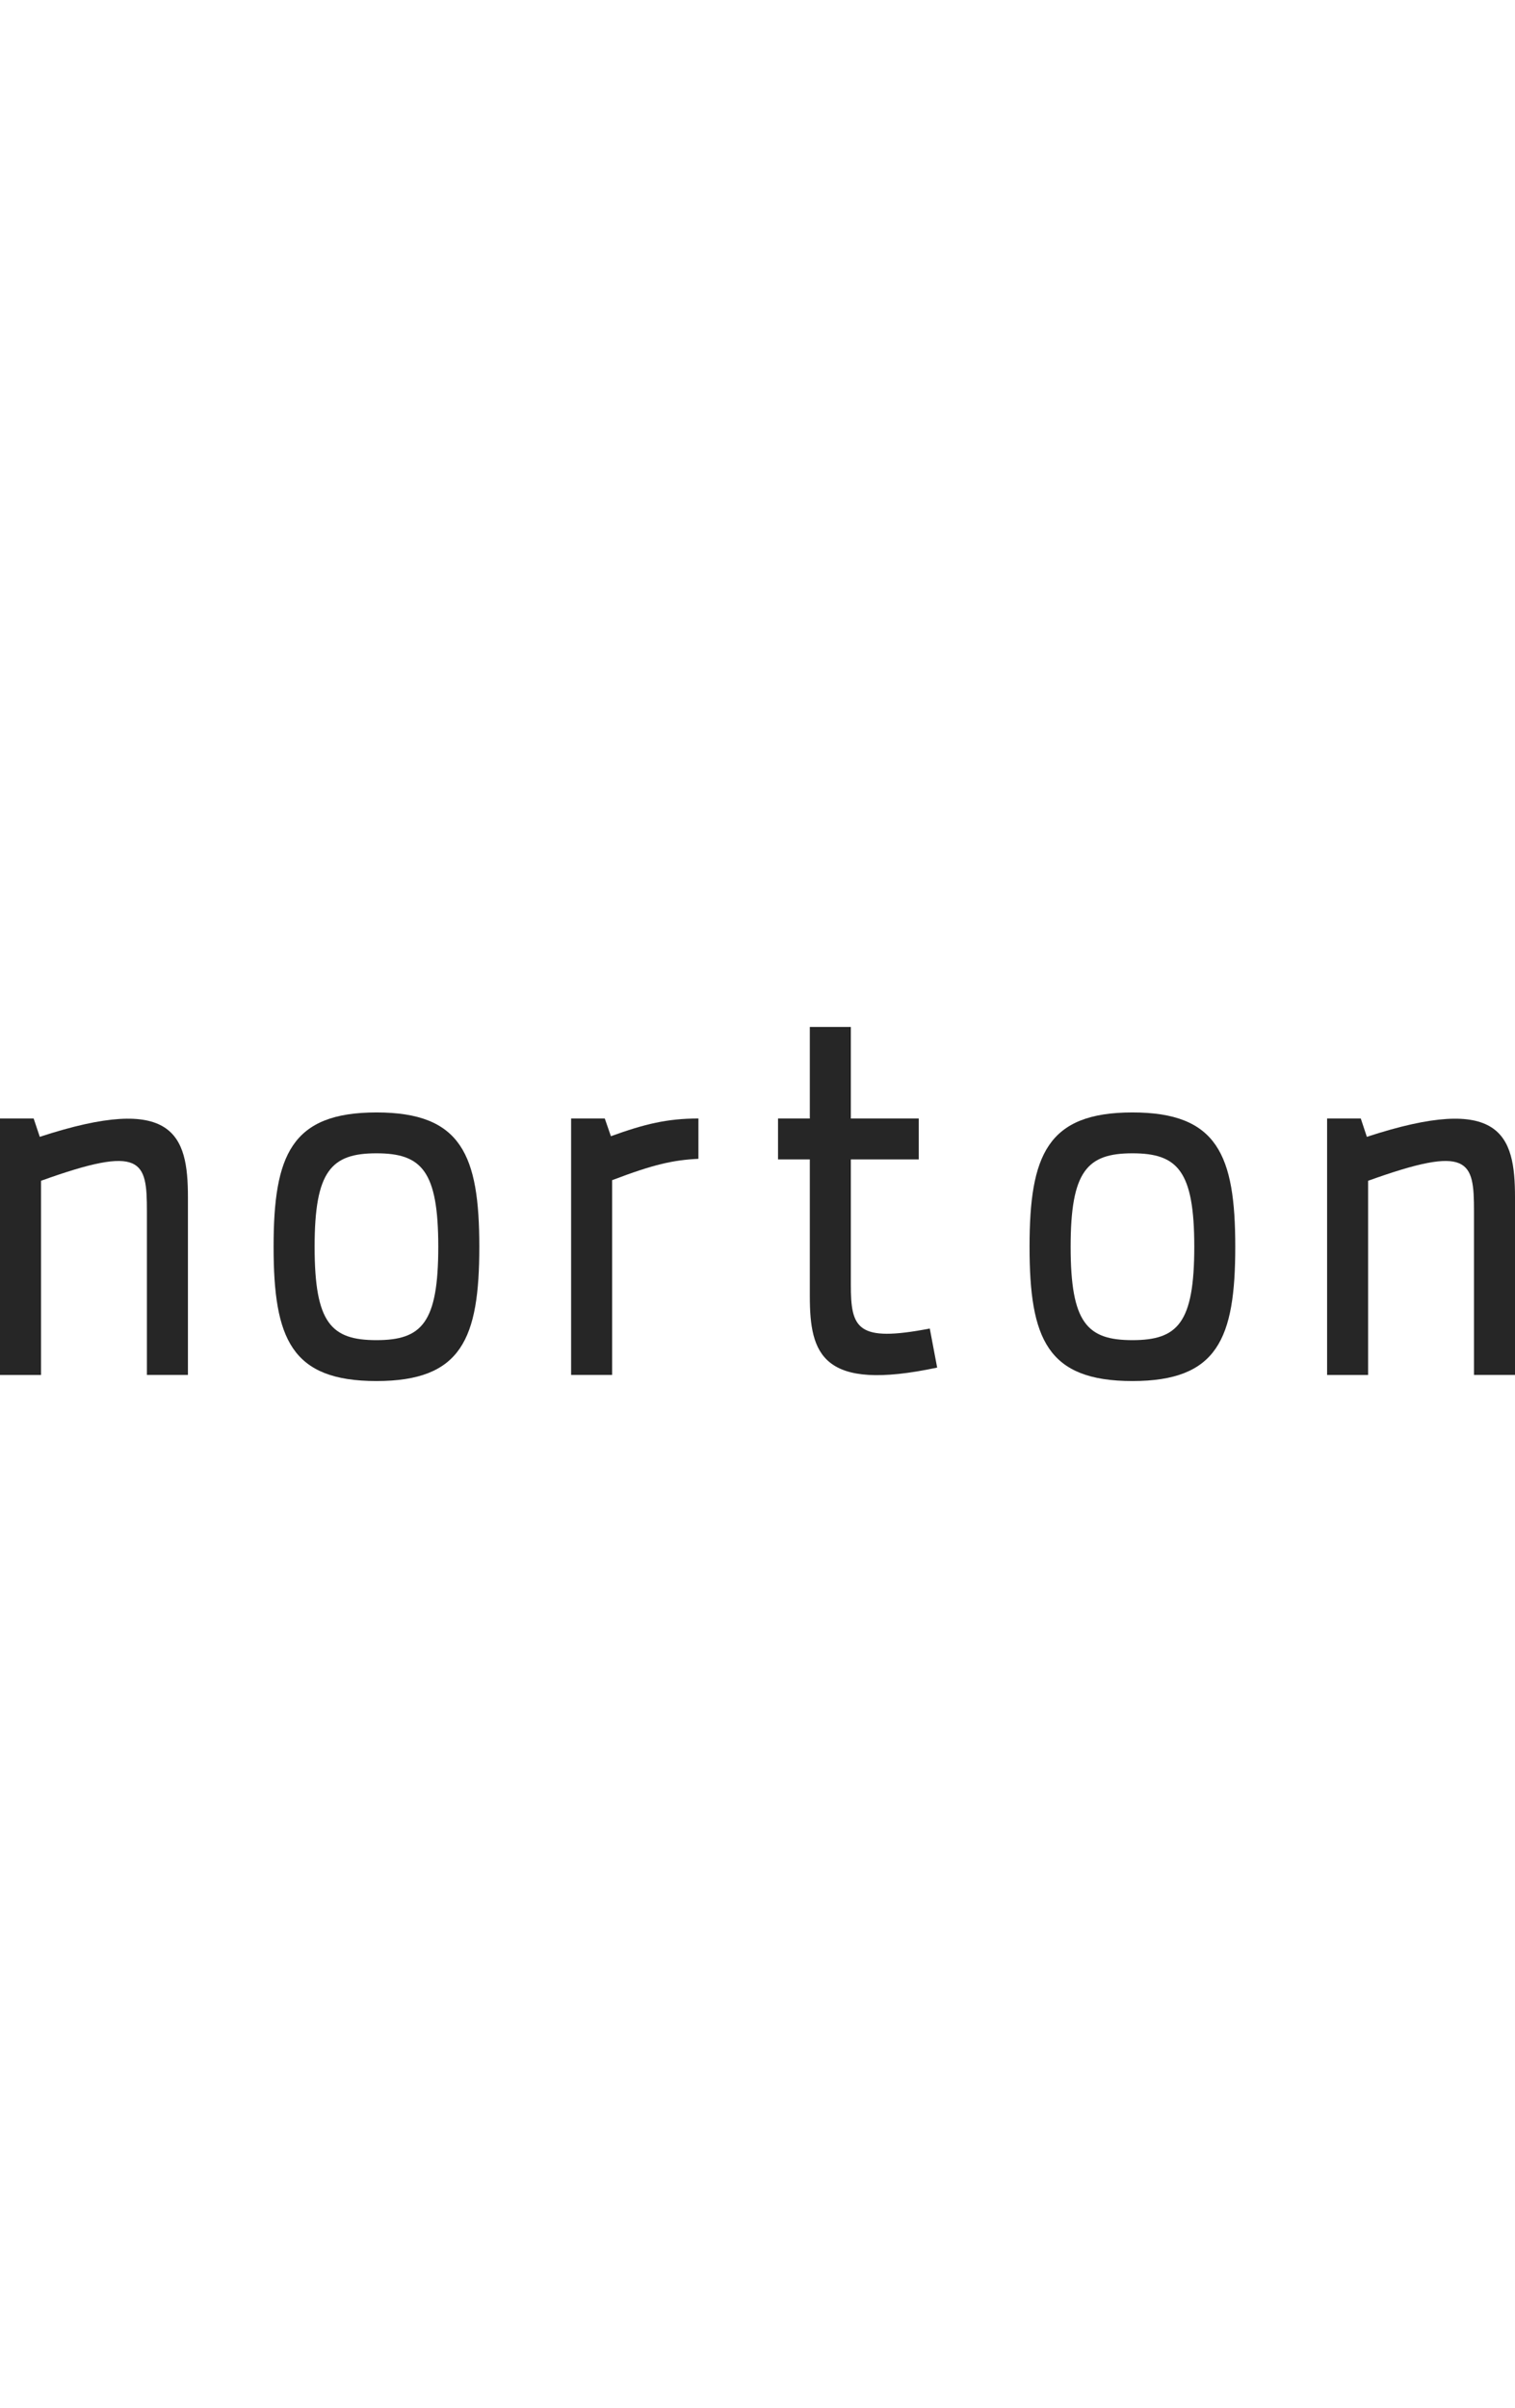 <svg width="107" height="170" viewBox="0 0 107 170" xmlns="http://www.w3.org/2000/svg">
    <path fill="#262626" d="M2.81,80.259c9.469-3.104,10.463-0.129,10.463,4.267v12.541h-2.897V85.518c0-3.58-0.303-4.742-7.479-2.156 v13.707H0V78.965h2.377L2.81,80.259z"/>
    <path fill="#262626" d="M33.852,88.018c0,6.508-1.257,9.482-7.264,9.482c-6.01,0-7.265-2.975-7.265-9.482 c0-6.467,1.255-9.481,7.265-9.481C32.595,78.535,33.852,81.551,33.852,88.018z M30.954,88.018c0-5.345-1.167-6.596-4.366-6.596 c-3.2,0-4.368,1.249-4.368,6.596c0,5.39,1.168,6.594,4.368,6.594C29.787,94.611,30.954,93.404,30.954,88.018z"/>
    <path fill="#262626" d="M49.328,81.811c-1.771,0.086-3.156,0.387-6.095,1.508v13.748h-2.897V78.965h2.378l0.432,1.25 c2.379-0.861,3.978-1.25,6.183-1.25L49.328,81.811L49.328,81.811z"/>
    <path fill="#262626" d="M66.189,96.55c-8.127,1.728-8.994-0.946-8.994-5.041v-9.655H54.95v-2.888h2.245V72.5h2.897v6.465h4.798 v2.889h-4.798v8.835c0,3.104,0.435,4.095,5.576,3.104L66.189,96.55z"/>
    <path fill="#262626" d="M87.243,88.018c0,6.508-1.257,9.482-7.265,9.482c-6.011,0-7.264-2.975-7.264-9.482 c0-6.467,1.253-9.481,7.264-9.481C85.986,78.535,87.243,81.551,87.243,88.018z M84.348,88.018c0-5.345-1.166-6.596-4.367-6.596 c-3.197,0-4.365,1.249-4.365,6.596c0,5.39,1.168,6.594,4.365,6.594C83.182,94.611,84.348,93.404,84.348,88.018z"/>
    <path fill="#262626" d="M96.537,80.259C106.007,77.156,107,80.13,107,84.525v12.542h-2.896V85.518c0-3.58-0.302-4.742-7.479-2.156 v13.707h-2.896V78.965h2.379L96.537,80.259z"/>
</svg>
